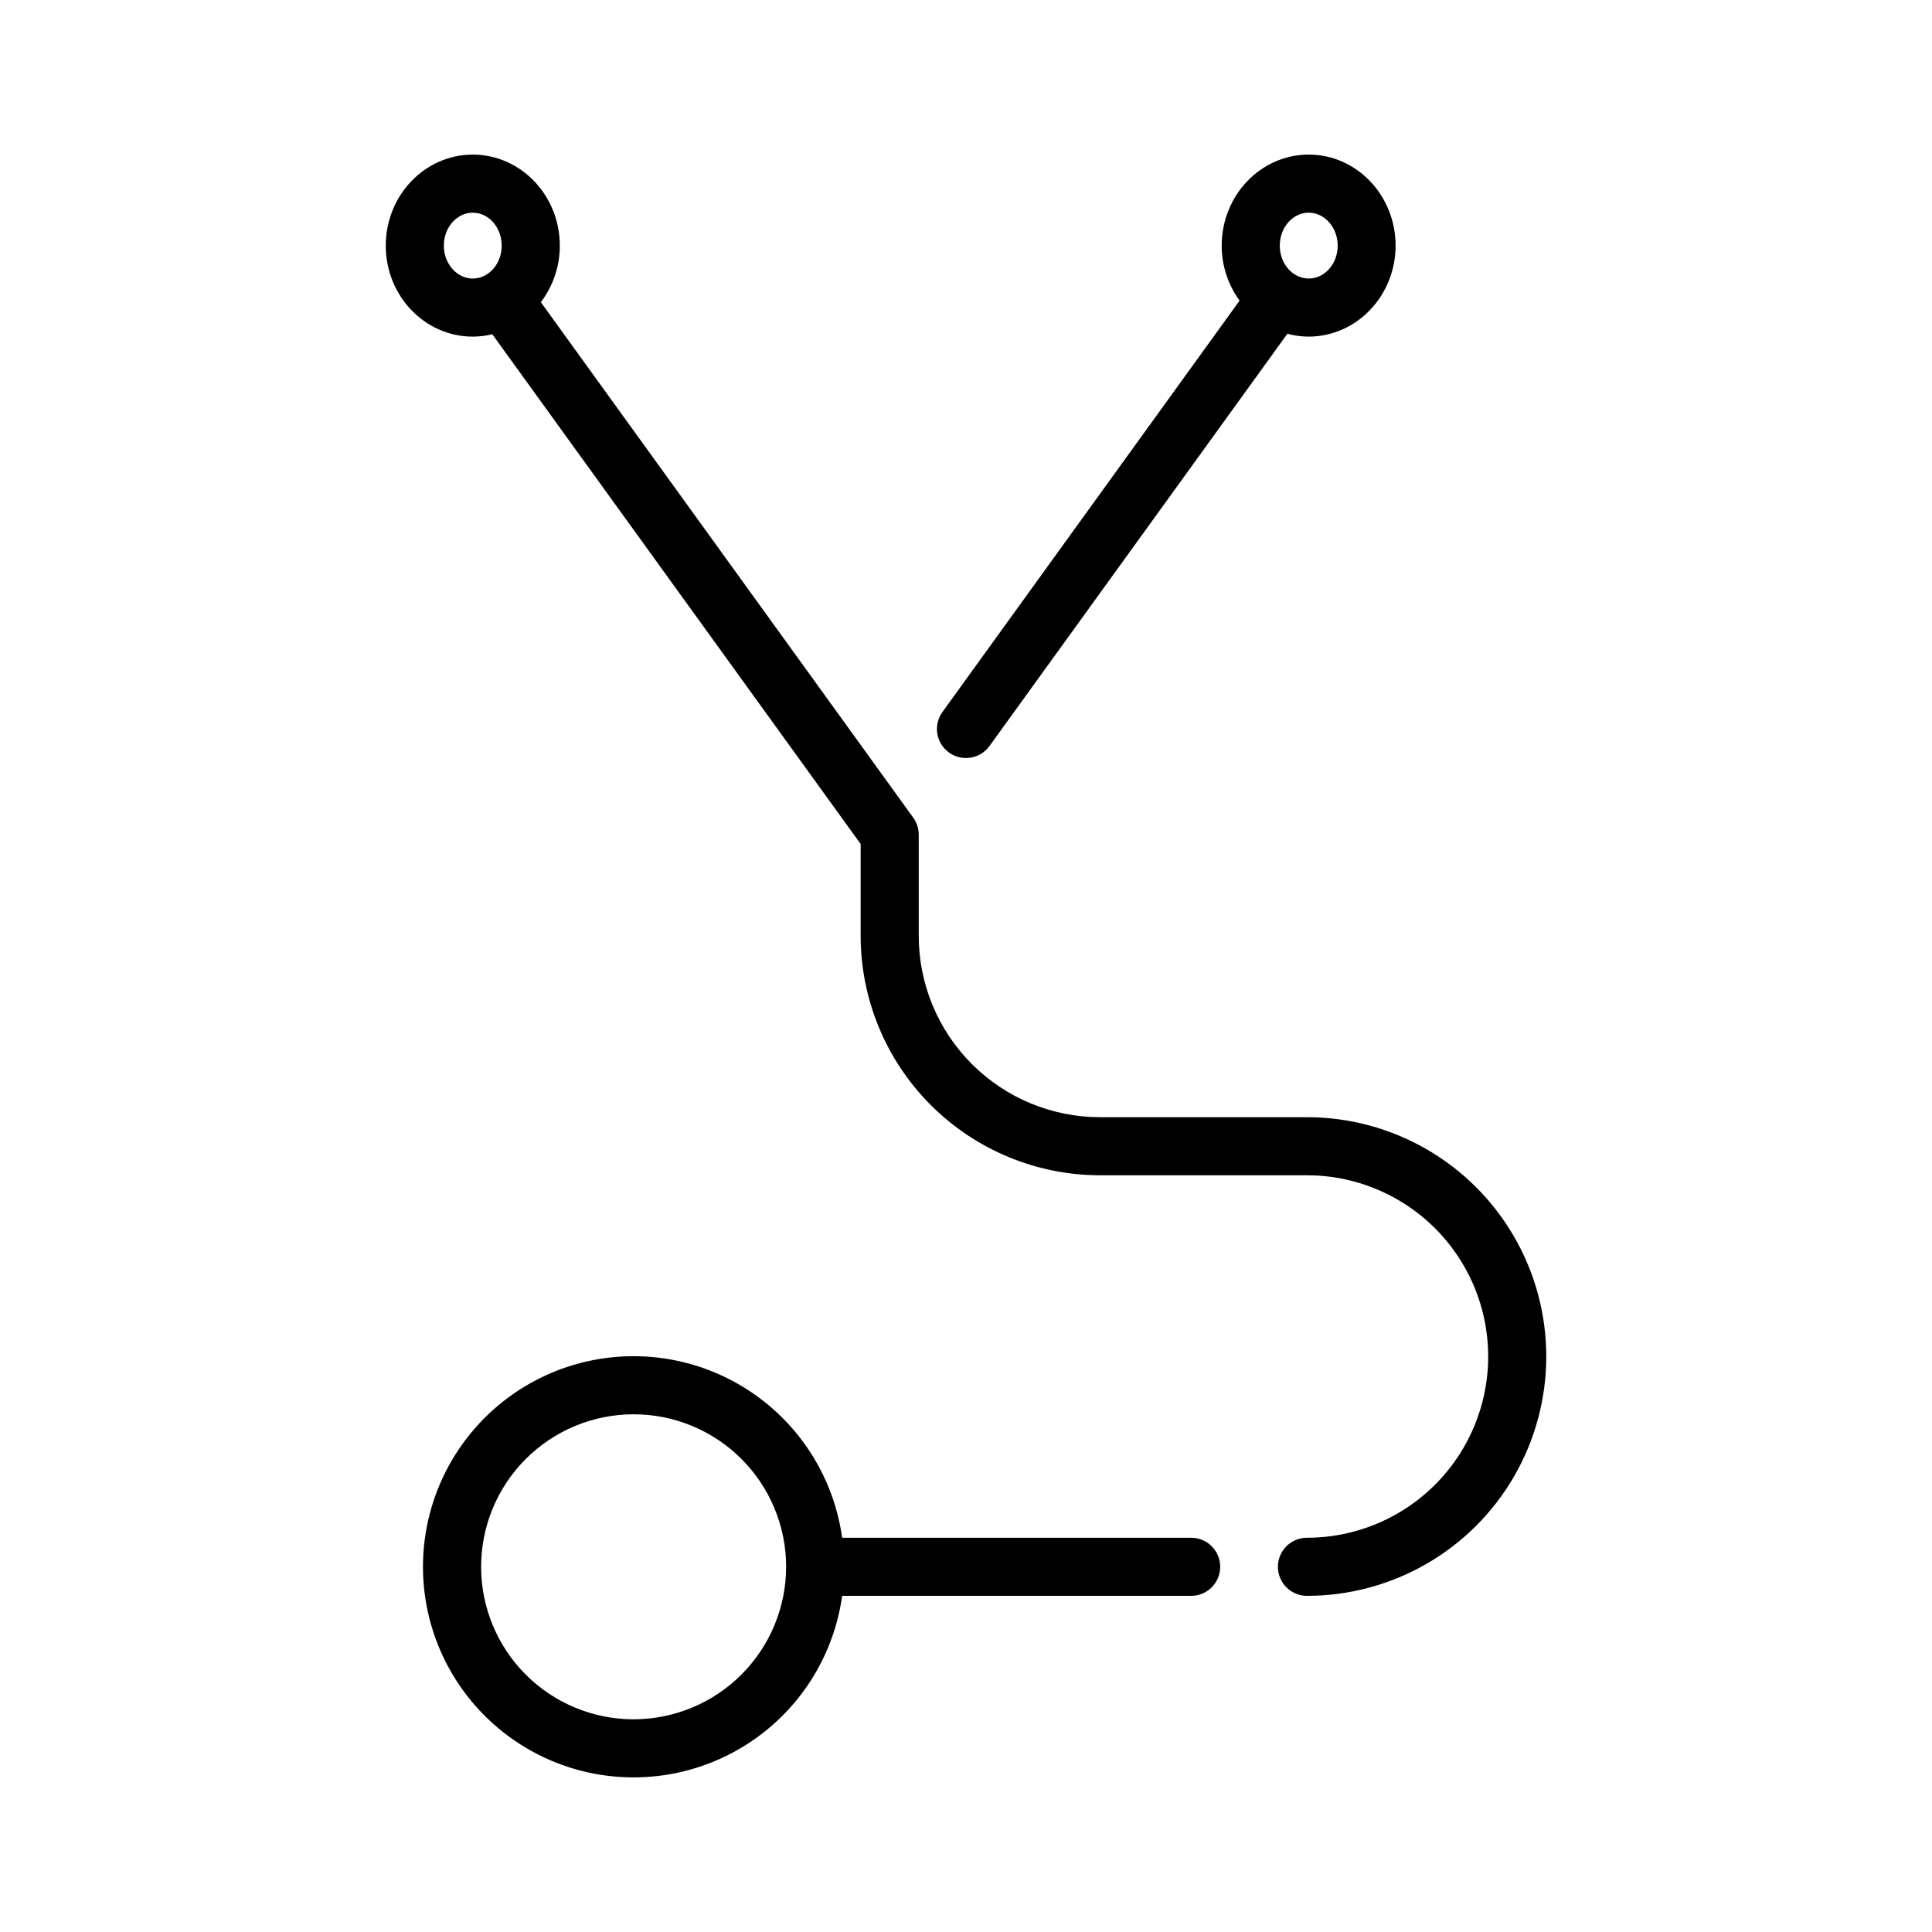 <?xml version="1.0" encoding="UTF-8"?>
<!-- The Best Svg Icon site in the world: iconSvg.co, Visit us! https://iconsvg.co -->
<svg fill="#000000" width="800px" height="800px" version="1.1" viewBox="144 144 512 512" xmlns="http://www.w3.org/2000/svg">
 <g>
  <path d="m490.35 440.07h-54.844c-12.734-0.012-24.945-5.074-33.949-14.082-9.008-9.004-14.07-21.215-14.082-33.949v-26.84c0-1.625-0.516-3.207-1.469-4.523l-98.676-136.59c3.269-4.312 5.035-9.578 5.023-14.988 0-13.309-10.344-24.125-23.062-24.125-12.723-0.004-23.062 10.816-23.062 24.125s10.34 24.113 23.062 24.113c1.742-0.004 3.481-0.215 5.176-0.633l97.613 135.09v24.367c0.02 16.816 6.707 32.938 18.598 44.828s28.012 18.578 44.828 18.598h54.844c17.16 0 33.016 9.152 41.598 24.012 8.578 14.863 8.578 33.172 0 48.031-8.582 14.859-24.438 24.016-41.598 24.016-4.25 0-7.695 3.445-7.695 7.695 0 4.254 3.445 7.699 7.695 7.699 22.66 0 43.598-12.09 54.926-31.711 11.332-19.625 11.332-43.801 0-63.426-11.328-19.625-32.266-31.711-54.926-31.711zm-228.73-230.97c0-4.812 3.441-8.734 7.668-8.734 4.227 0 7.668 3.918 7.668 8.734 0 4.812-3.441 8.719-7.668 8.719-4.223 0-7.668-3.949-7.668-8.719z"/>
  <path d="m459.67 551.52h-92.492c-2.621-18.84-14.66-35.047-31.941-43-17.281-7.957-37.422-6.559-53.438 3.699-16.02 10.262-25.707 27.977-25.707 46.996 0 19.023 9.688 36.738 25.707 46.996 16.016 10.262 36.156 11.656 53.438 3.703 17.281-7.953 29.32-24.16 31.941-43h92.492c4.25 0 7.695-3.445 7.695-7.699 0-4.25-3.445-7.695-7.695-7.695zm-147.74 48.113c-10.719 0.004-21.004-4.25-28.586-11.828-7.582-7.578-11.844-17.859-11.844-28.578-0.004-10.723 4.254-21.004 11.832-28.586 7.578-7.578 17.859-11.84 28.578-11.84 10.723-0.004 21.004 4.254 28.582 11.836 7.582 7.578 11.84 17.859 11.84 28.578-0.012 10.715-4.269 20.988-11.844 28.562-7.574 7.578-17.844 11.84-28.559 11.855z"/>
  <path d="m395.49 343.43c1.656 1.195 3.719 1.684 5.734 1.355 2.016-0.324 3.82-1.438 5.012-3.094l78.93-109.24h0.004c1.824 0.492 3.707 0.746 5.598 0.758 12.723 0 23.078-10.816 23.078-24.113-0.004-13.297-10.289-24.129-23.023-24.129s-23.062 10.816-23.062 24.125v0.004c-0.004 5.234 1.656 10.336 4.742 14.566l-78.746 109.02c-1.195 1.656-1.684 3.719-1.359 5.734 0.324 2.016 1.438 3.82 3.094 5.016zm95.332-143.07c4.199 0 7.684 3.918 7.684 8.734 0 4.812-3.441 8.719-7.684 8.719-4.242 0-7.668-3.906-7.668-8.719 0-4.816 3.441-8.734 7.668-8.734z"/>
 </g>
</svg>